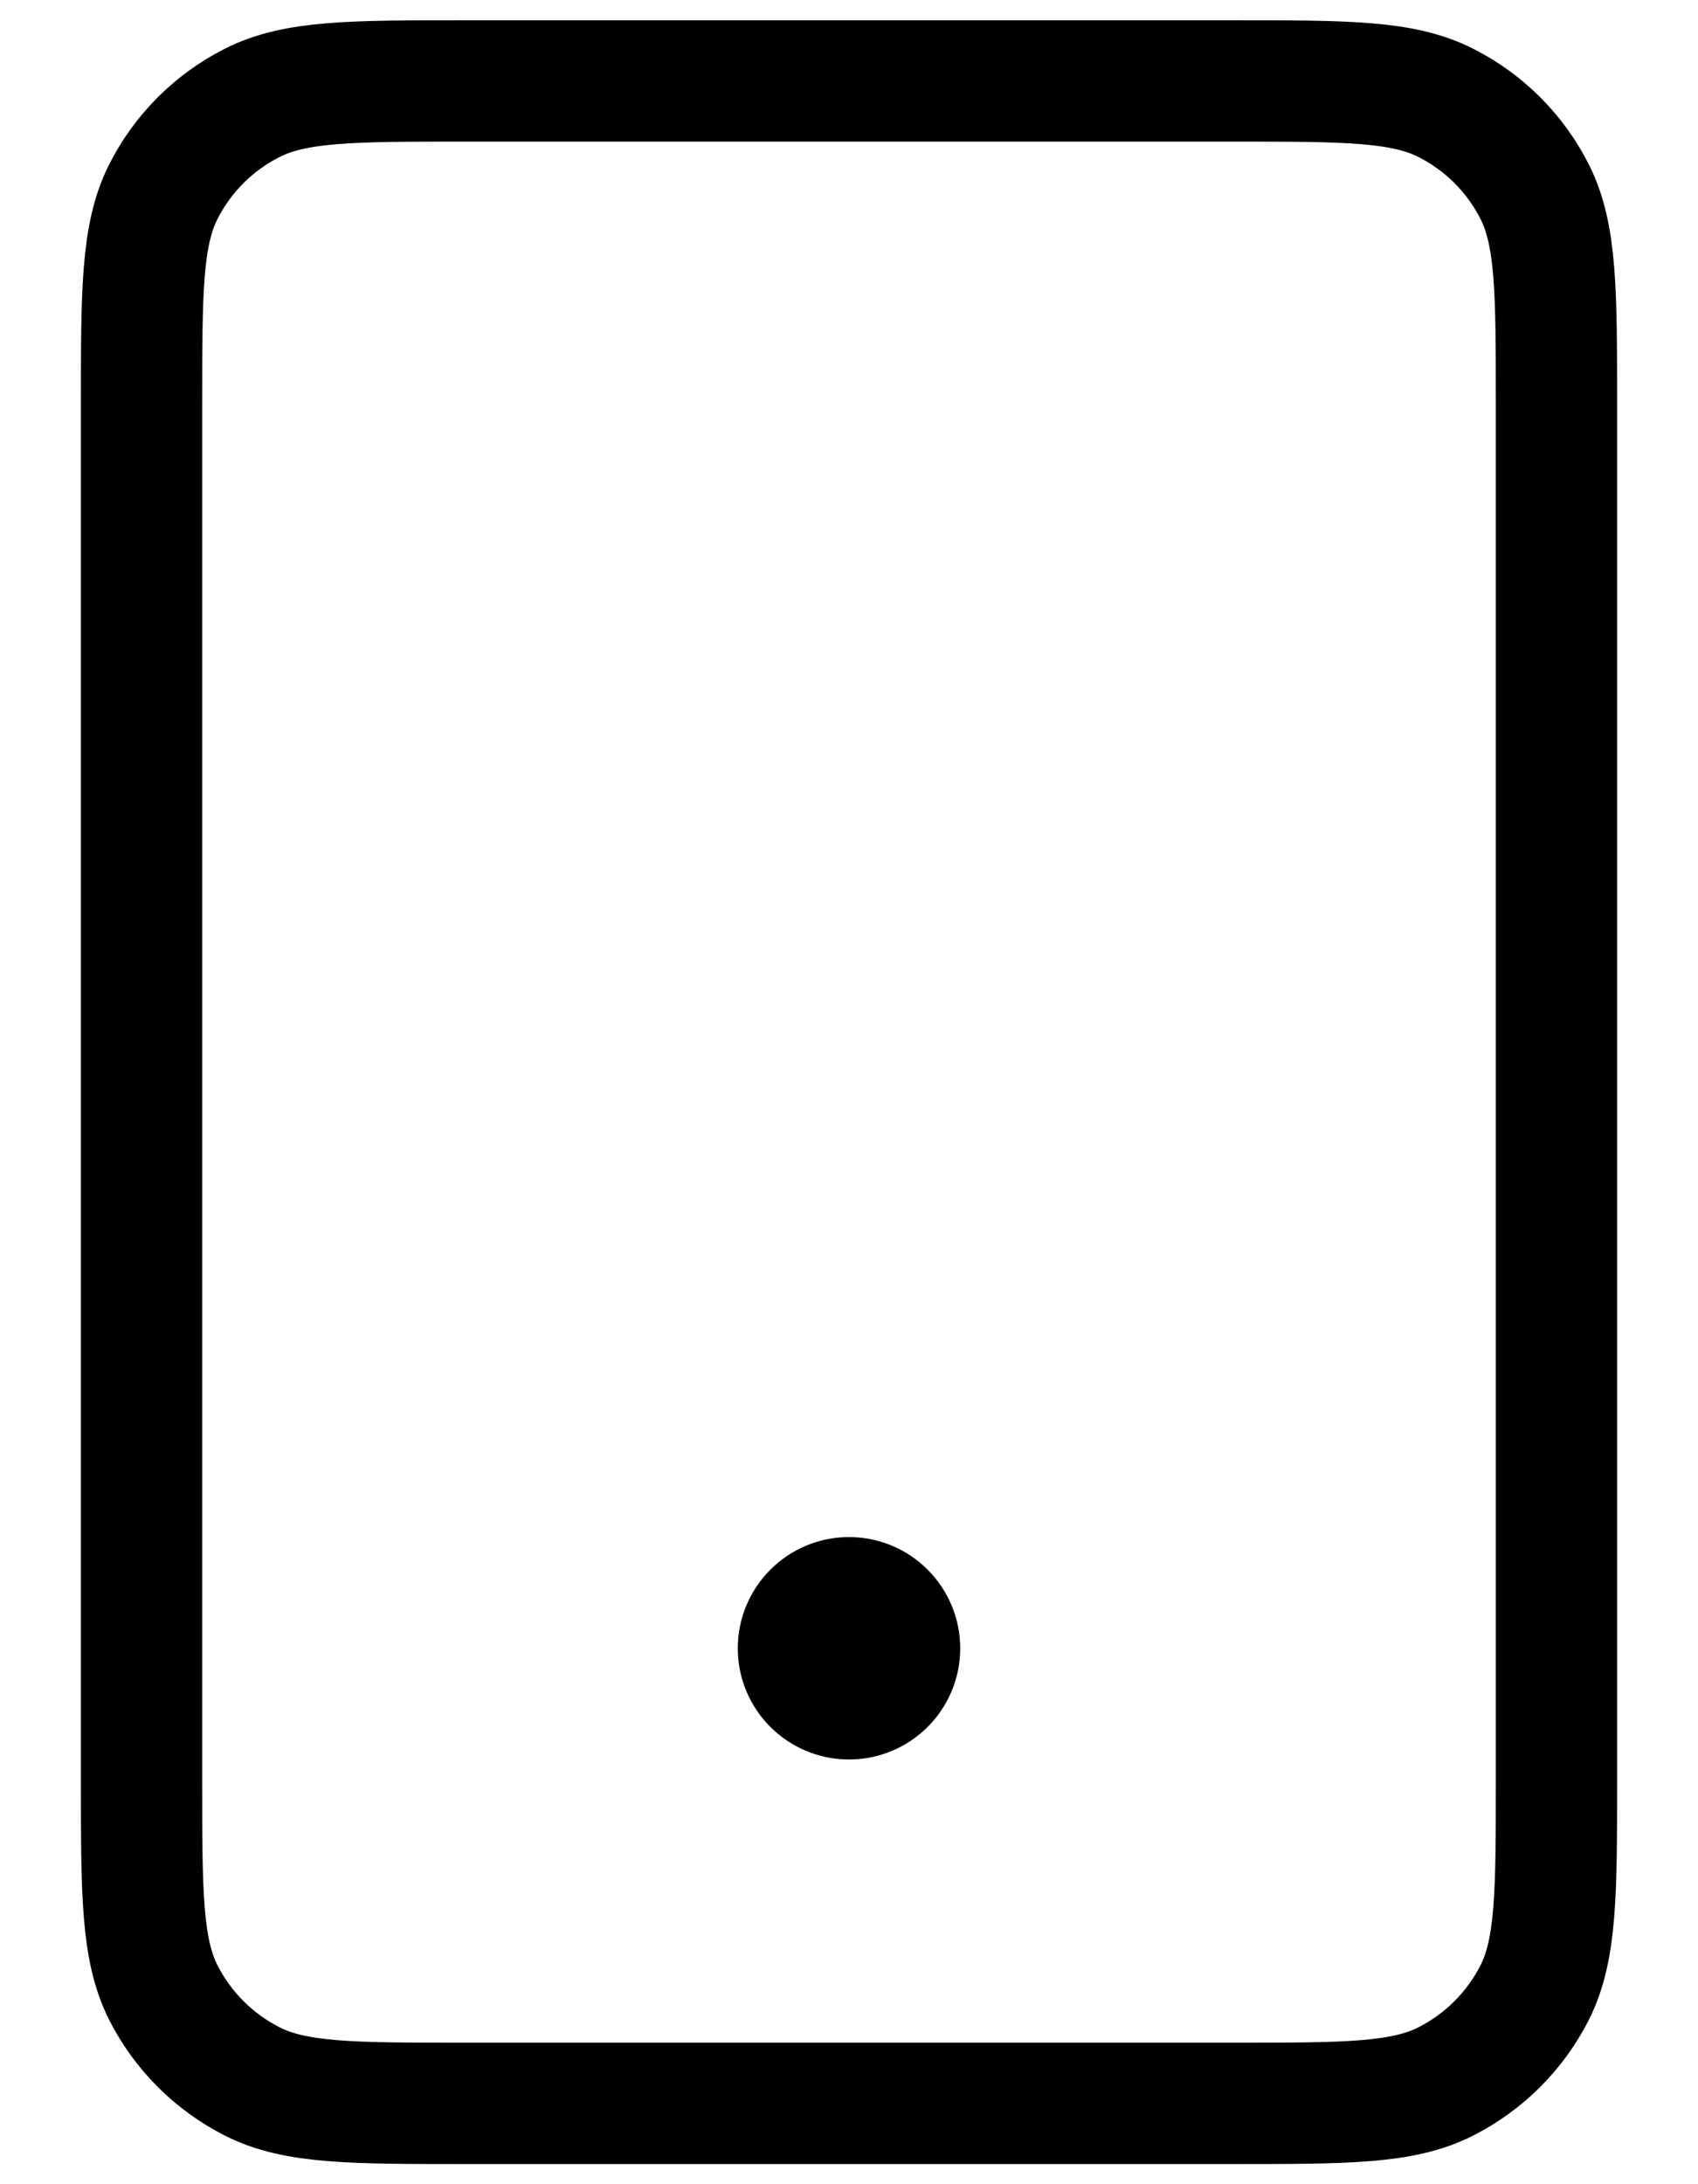<svg width="14" height="18" viewBox="0 0 14 18" fill="none" xmlns="http://www.w3.org/2000/svg">
<path d="M7 13.584H7.008M3.833 17.334H10.167C11.1 17.334 11.567 17.334 11.923 17.152C12.237 16.992 12.492 16.737 12.652 16.424C12.833 16.067 12.833 15.6 12.833 14.667V3.334C12.833 2.4 12.833 1.934 12.652 1.577C12.492 1.263 12.237 1.008 11.923 0.849C11.567 0.667 11.1 0.667 10.167 0.667H3.833C2.9 0.667 2.433 0.667 2.077 0.849C1.763 1.008 1.508 1.263 1.348 1.577C1.167 1.934 1.167 2.4 1.167 3.334V14.667C1.167 15.6 1.167 16.067 1.348 16.424C1.508 16.737 1.763 16.992 2.077 17.152C2.433 17.334 2.9 17.334 3.833 17.334ZM7.417 13.584C7.417 13.814 7.23 14 7 14C6.77 14 6.583 13.814 6.583 13.584C6.583 13.354 6.77 13.167 7 13.167C7.23 13.167 7.417 13.354 7.417 13.584Z" stroke="currentColor" stroke-linecap="round" stroke-linejoin="round"/>
</svg>
